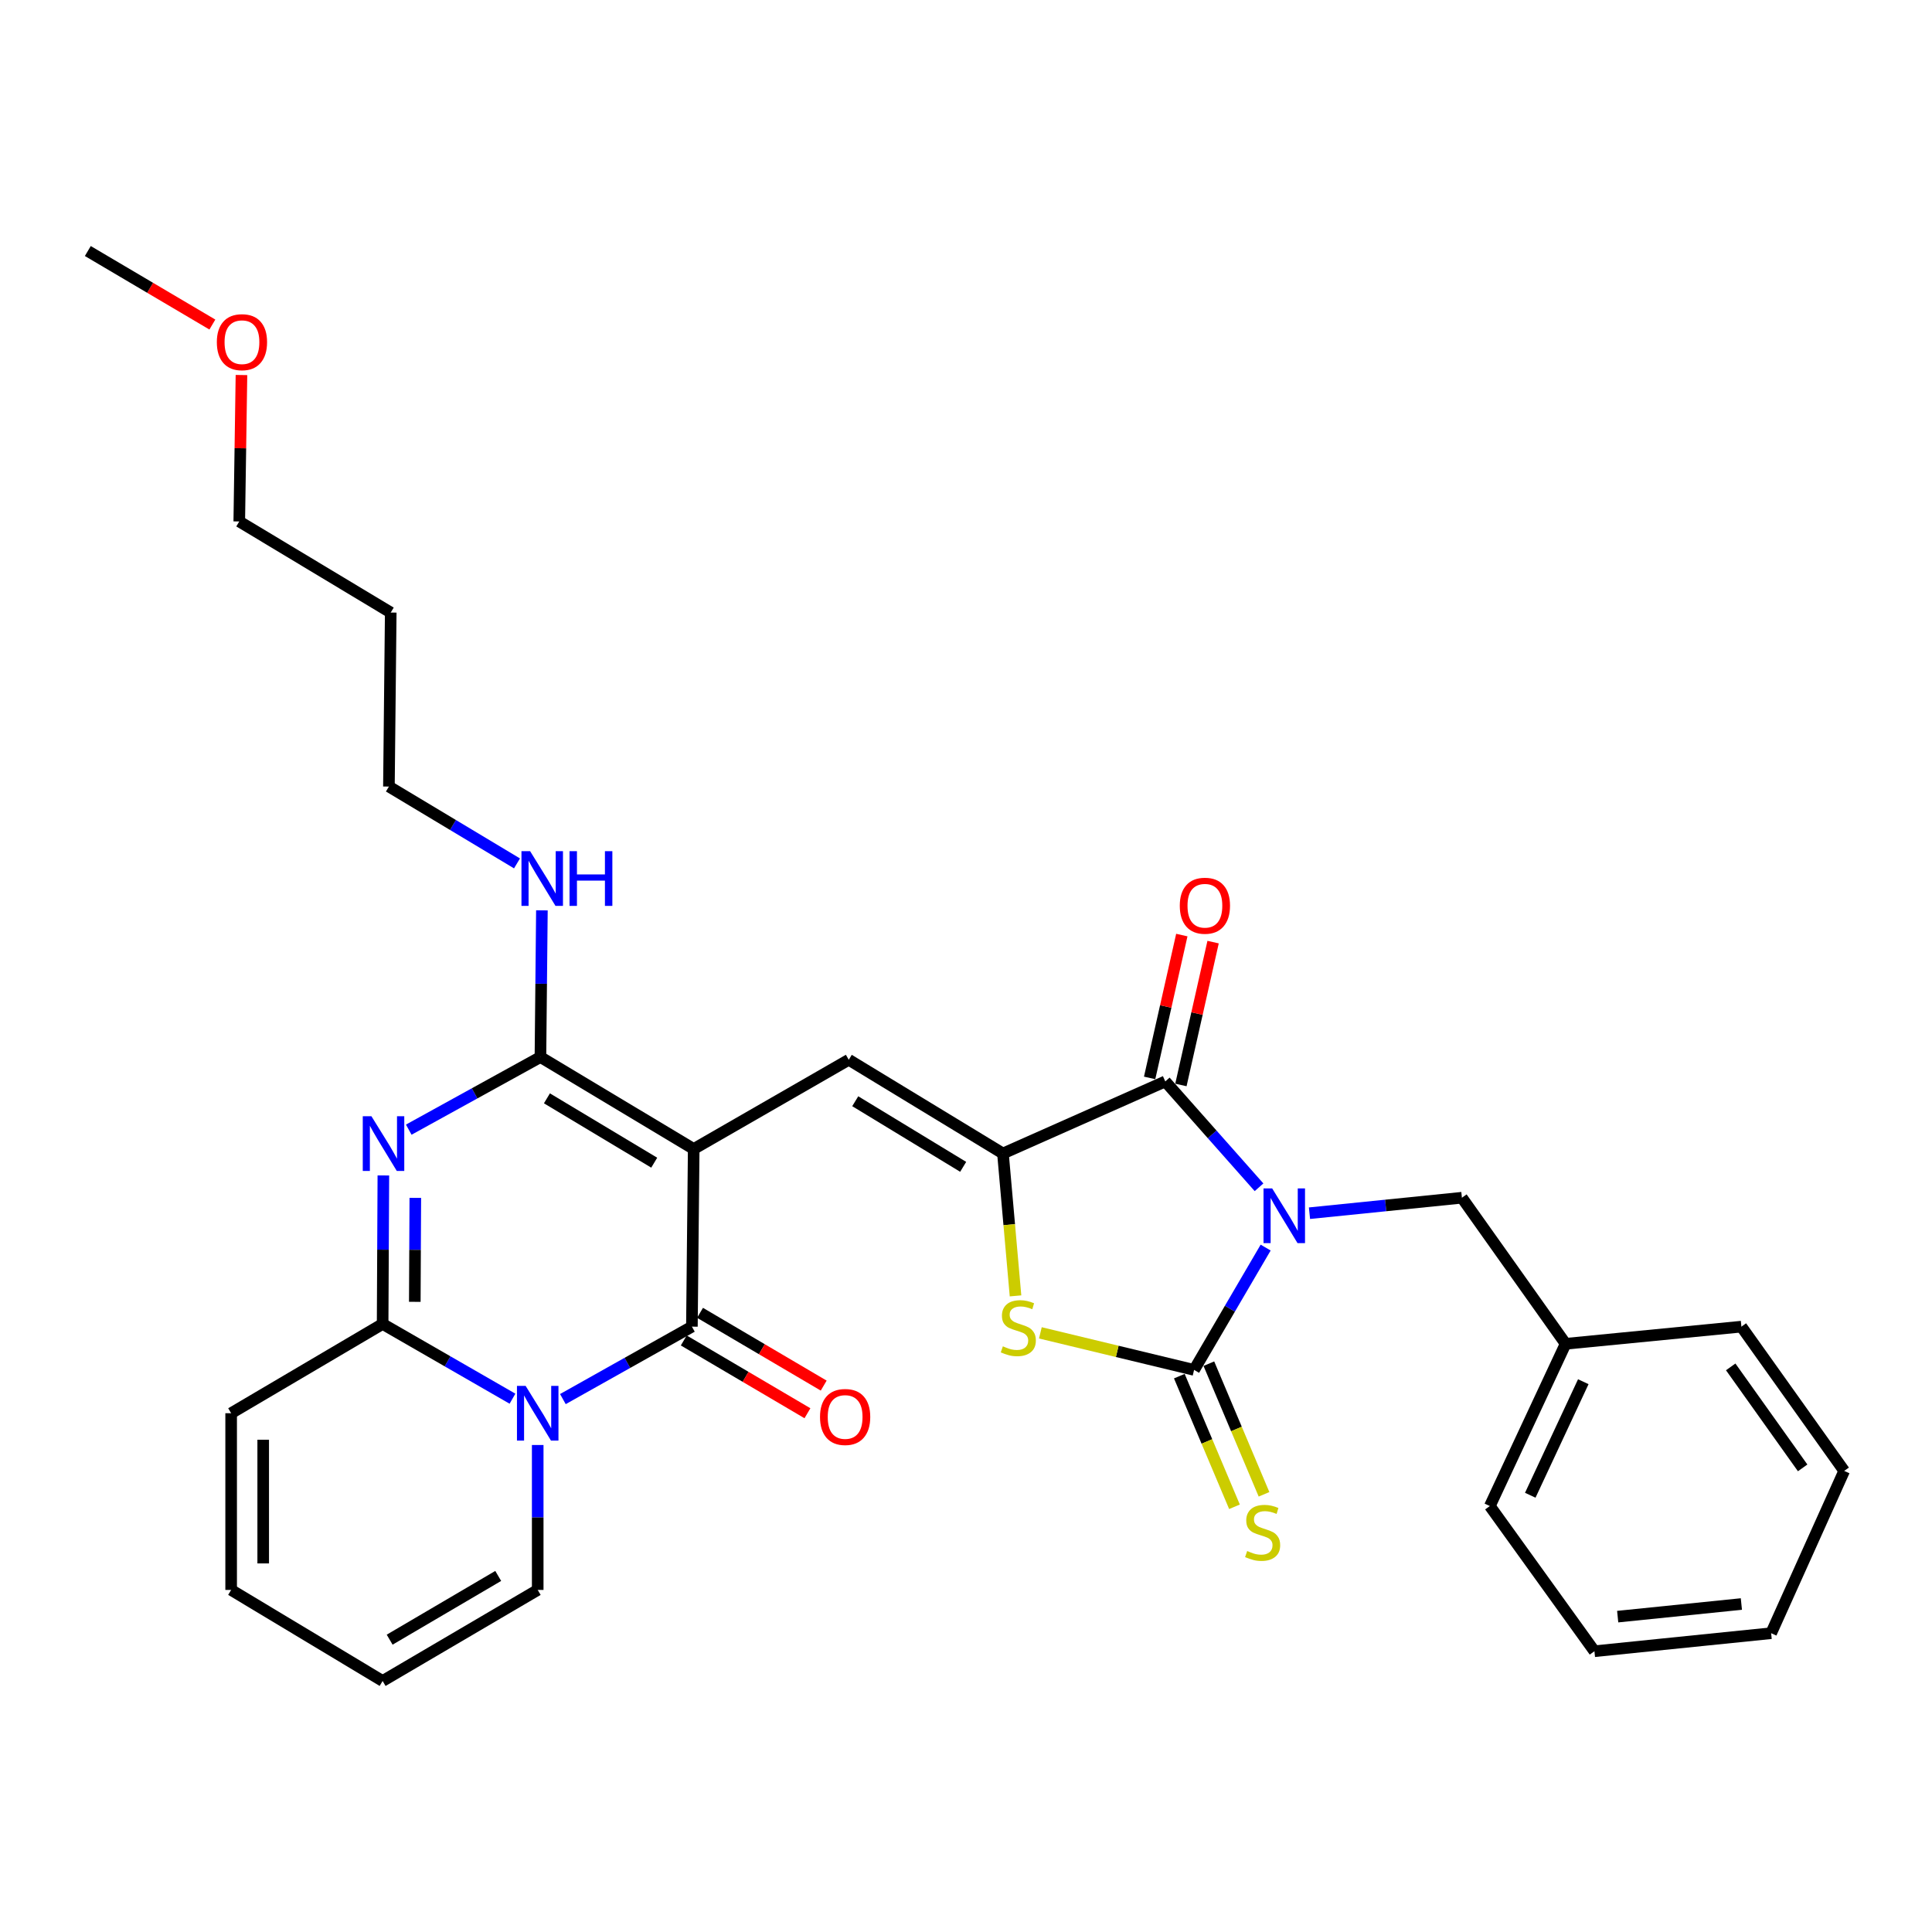 <?xml version='1.0' encoding='iso-8859-1'?>
<svg version='1.1' baseProfile='full'
              xmlns='http://www.w3.org/2000/svg'
                      xmlns:rdkit='http://www.rdkit.org/xml'
                      xmlns:xlink='http://www.w3.org/1999/xlink'
                  xml:space='preserve'
width='1000px' height='1000px' viewBox='0 0 1000 1000'>
<!-- END OF HEADER -->
<rect style='opacity:1.0;fill:#FFFFFF;stroke:none' width='1000' height='1000' x='0' y='0'> </rect>
<path class='bond-2' d='M 655.099,645.75 L 636.579,677.405' style='fill:none;fill-rule:evenodd;stroke:#0000FF;stroke-width:6px;stroke-linecap:butt;stroke-linejoin:miter;stroke-opacity:1' />
<path class='bond-2' d='M 636.579,677.405 L 618.059,709.06' style='fill:none;fill-rule:evenodd;stroke:#000000;stroke-width:6px;stroke-linecap:butt;stroke-linejoin:miter;stroke-opacity:1' />
<path class='bond-7' d='M 651.673,614.533 L 627.408,587.141' style='fill:none;fill-rule:evenodd;stroke:#0000FF;stroke-width:6px;stroke-linecap:butt;stroke-linejoin:miter;stroke-opacity:1' />
<path class='bond-7' d='M 627.408,587.141 L 603.143,559.749' style='fill:none;fill-rule:evenodd;stroke:#000000;stroke-width:6px;stroke-linecap:butt;stroke-linejoin:miter;stroke-opacity:1' />
<path class='bond-11' d='M 677.786,627.953 L 717.231,623.947' style='fill:none;fill-rule:evenodd;stroke:#0000FF;stroke-width:6px;stroke-linecap:butt;stroke-linejoin:miter;stroke-opacity:1' />
<path class='bond-11' d='M 717.231,623.947 L 756.677,619.94' style='fill:none;fill-rule:evenodd;stroke:#000000;stroke-width:6px;stroke-linecap:butt;stroke-linejoin:miter;stroke-opacity:1' />
<path class='bond-0' d='M 359.059,594.717 L 439.32,548.538' style='fill:none;fill-rule:evenodd;stroke:#000000;stroke-width:6px;stroke-linecap:butt;stroke-linejoin:miter;stroke-opacity:1' />
<path class='bond-3' d='M 359.059,594.717 L 358.128,686.667' style='fill:none;fill-rule:evenodd;stroke:#000000;stroke-width:6px;stroke-linecap:butt;stroke-linejoin:miter;stroke-opacity:1' />
<path class='bond-5' d='M 359.059,594.717 L 279.729,547.128' style='fill:none;fill-rule:evenodd;stroke:#000000;stroke-width:6px;stroke-linecap:butt;stroke-linejoin:miter;stroke-opacity:1' />
<path class='bond-5' d='M 338.623,601.808 L 283.092,568.496' style='fill:none;fill-rule:evenodd;stroke:#000000;stroke-width:6px;stroke-linecap:butt;stroke-linejoin:miter;stroke-opacity:1' />
<path class='bond-1' d='M 291.347,724.166 L 324.737,705.417' style='fill:none;fill-rule:evenodd;stroke:#0000FF;stroke-width:6px;stroke-linecap:butt;stroke-linejoin:miter;stroke-opacity:1' />
<path class='bond-1' d='M 324.737,705.417 L 358.128,686.667' style='fill:none;fill-rule:evenodd;stroke:#000000;stroke-width:6px;stroke-linecap:butt;stroke-linejoin:miter;stroke-opacity:1' />
<path class='bond-13' d='M 278.319,747.928 L 278.319,785.436' style='fill:none;fill-rule:evenodd;stroke:#0000FF;stroke-width:6px;stroke-linecap:butt;stroke-linejoin:miter;stroke-opacity:1' />
<path class='bond-13' d='M 278.319,785.436 L 278.319,822.943' style='fill:none;fill-rule:evenodd;stroke:#000000;stroke-width:6px;stroke-linecap:butt;stroke-linejoin:miter;stroke-opacity:1' />
<path class='bond-33' d='M 265.263,723.966 L 231.656,704.621' style='fill:none;fill-rule:evenodd;stroke:#0000FF;stroke-width:6px;stroke-linecap:butt;stroke-linejoin:miter;stroke-opacity:1' />
<path class='bond-33' d='M 231.656,704.621 L 198.048,685.275' style='fill:none;fill-rule:evenodd;stroke:#000000;stroke-width:6px;stroke-linecap:butt;stroke-linejoin:miter;stroke-opacity:1' />
<path class='bond-10' d='M 618.059,709.06 L 578.278,699.471' style='fill:none;fill-rule:evenodd;stroke:#000000;stroke-width:6px;stroke-linecap:butt;stroke-linejoin:miter;stroke-opacity:1' />
<path class='bond-10' d='M 578.278,699.471 L 538.496,689.881' style='fill:none;fill-rule:evenodd;stroke:#CCCC00;stroke-width:6px;stroke-linecap:butt;stroke-linejoin:miter;stroke-opacity:1' />
<path class='bond-12' d='M 610.415,712.288 L 624.691,746.099' style='fill:none;fill-rule:evenodd;stroke:#000000;stroke-width:6px;stroke-linecap:butt;stroke-linejoin:miter;stroke-opacity:1' />
<path class='bond-12' d='M 624.691,746.099 L 638.966,779.91' style='fill:none;fill-rule:evenodd;stroke:#CCCC00;stroke-width:6px;stroke-linecap:butt;stroke-linejoin:miter;stroke-opacity:1' />
<path class='bond-12' d='M 625.703,705.833 L 639.978,739.644' style='fill:none;fill-rule:evenodd;stroke:#000000;stroke-width:6px;stroke-linecap:butt;stroke-linejoin:miter;stroke-opacity:1' />
<path class='bond-12' d='M 639.978,739.644 L 654.254,773.456' style='fill:none;fill-rule:evenodd;stroke:#CCCC00;stroke-width:6px;stroke-linecap:butt;stroke-linejoin:miter;stroke-opacity:1' />
<path class='bond-14' d='M 353.92,693.818 L 385.925,712.654' style='fill:none;fill-rule:evenodd;stroke:#000000;stroke-width:6px;stroke-linecap:butt;stroke-linejoin:miter;stroke-opacity:1' />
<path class='bond-14' d='M 385.925,712.654 L 417.931,731.49' style='fill:none;fill-rule:evenodd;stroke:#FF0000;stroke-width:6px;stroke-linecap:butt;stroke-linejoin:miter;stroke-opacity:1' />
<path class='bond-14' d='M 362.336,679.517 L 394.342,698.352' style='fill:none;fill-rule:evenodd;stroke:#000000;stroke-width:6px;stroke-linecap:butt;stroke-linejoin:miter;stroke-opacity:1' />
<path class='bond-14' d='M 394.342,698.352 L 426.347,717.188' style='fill:none;fill-rule:evenodd;stroke:#FF0000;stroke-width:6px;stroke-linecap:butt;stroke-linejoin:miter;stroke-opacity:1' />
<path class='bond-4' d='M 211.568,584.713 L 245.649,565.92' style='fill:none;fill-rule:evenodd;stroke:#0000FF;stroke-width:6px;stroke-linecap:butt;stroke-linejoin:miter;stroke-opacity:1' />
<path class='bond-4' d='M 245.649,565.92 L 279.729,547.128' style='fill:none;fill-rule:evenodd;stroke:#000000;stroke-width:6px;stroke-linecap:butt;stroke-linejoin:miter;stroke-opacity:1' />
<path class='bond-8' d='M 198.428,608.408 L 198.238,646.842' style='fill:none;fill-rule:evenodd;stroke:#0000FF;stroke-width:6px;stroke-linecap:butt;stroke-linejoin:miter;stroke-opacity:1' />
<path class='bond-8' d='M 198.238,646.842 L 198.048,685.275' style='fill:none;fill-rule:evenodd;stroke:#000000;stroke-width:6px;stroke-linecap:butt;stroke-linejoin:miter;stroke-opacity:1' />
<path class='bond-8' d='M 214.965,620.02 L 214.832,646.924' style='fill:none;fill-rule:evenodd;stroke:#0000FF;stroke-width:6px;stroke-linecap:butt;stroke-linejoin:miter;stroke-opacity:1' />
<path class='bond-8' d='M 214.832,646.924 L 214.699,673.827' style='fill:none;fill-rule:evenodd;stroke:#000000;stroke-width:6px;stroke-linecap:butt;stroke-linejoin:miter;stroke-opacity:1' />
<path class='bond-17' d='M 279.729,547.128 L 280.108,509.162' style='fill:none;fill-rule:evenodd;stroke:#000000;stroke-width:6px;stroke-linecap:butt;stroke-linejoin:miter;stroke-opacity:1' />
<path class='bond-17' d='M 280.108,509.162 L 280.487,471.195' style='fill:none;fill-rule:evenodd;stroke:#0000FF;stroke-width:6px;stroke-linecap:butt;stroke-linejoin:miter;stroke-opacity:1' />
<path class='bond-6' d='M 519.13,597.049 L 603.143,559.749' style='fill:none;fill-rule:evenodd;stroke:#000000;stroke-width:6px;stroke-linecap:butt;stroke-linejoin:miter;stroke-opacity:1' />
<path class='bond-9' d='M 519.13,597.049 L 439.32,548.538' style='fill:none;fill-rule:evenodd;stroke:#000000;stroke-width:6px;stroke-linecap:butt;stroke-linejoin:miter;stroke-opacity:1' />
<path class='bond-9' d='M 498.539,603.953 L 442.672,569.995' style='fill:none;fill-rule:evenodd;stroke:#000000;stroke-width:6px;stroke-linecap:butt;stroke-linejoin:miter;stroke-opacity:1' />
<path class='bond-31' d='M 519.13,597.049 L 522.38,633.898' style='fill:none;fill-rule:evenodd;stroke:#000000;stroke-width:6px;stroke-linecap:butt;stroke-linejoin:miter;stroke-opacity:1' />
<path class='bond-31' d='M 522.38,633.898 L 525.631,670.748' style='fill:none;fill-rule:evenodd;stroke:#CCCC00;stroke-width:6px;stroke-linecap:butt;stroke-linejoin:miter;stroke-opacity:1' />
<path class='bond-16' d='M 611.237,561.573 L 619.567,524.605' style='fill:none;fill-rule:evenodd;stroke:#000000;stroke-width:6px;stroke-linecap:butt;stroke-linejoin:miter;stroke-opacity:1' />
<path class='bond-16' d='M 619.567,524.605 L 627.898,487.636' style='fill:none;fill-rule:evenodd;stroke:#FF0000;stroke-width:6px;stroke-linecap:butt;stroke-linejoin:miter;stroke-opacity:1' />
<path class='bond-16' d='M 595.049,557.925 L 603.379,520.957' style='fill:none;fill-rule:evenodd;stroke:#000000;stroke-width:6px;stroke-linecap:butt;stroke-linejoin:miter;stroke-opacity:1' />
<path class='bond-16' d='M 603.379,520.957 L 611.709,483.989' style='fill:none;fill-rule:evenodd;stroke:#FF0000;stroke-width:6px;stroke-linecap:butt;stroke-linejoin:miter;stroke-opacity:1' />
<path class='bond-15' d='M 198.048,685.275 L 119.64,731.481' style='fill:none;fill-rule:evenodd;stroke:#000000;stroke-width:6px;stroke-linecap:butt;stroke-linejoin:miter;stroke-opacity:1' />
<path class='bond-20' d='M 756.677,619.94 L 810.359,695.545' style='fill:none;fill-rule:evenodd;stroke:#000000;stroke-width:6px;stroke-linecap:butt;stroke-linejoin:miter;stroke-opacity:1' />
<path class='bond-18' d='M 278.319,822.943 L 198.048,870.071' style='fill:none;fill-rule:evenodd;stroke:#000000;stroke-width:6px;stroke-linecap:butt;stroke-linejoin:miter;stroke-opacity:1' />
<path class='bond-18' d='M 257.876,815.702 L 201.687,848.692' style='fill:none;fill-rule:evenodd;stroke:#000000;stroke-width:6px;stroke-linecap:butt;stroke-linejoin:miter;stroke-opacity:1' />
<path class='bond-19' d='M 119.64,731.481 L 119.64,822.943' style='fill:none;fill-rule:evenodd;stroke:#000000;stroke-width:6px;stroke-linecap:butt;stroke-linejoin:miter;stroke-opacity:1' />
<path class='bond-19' d='M 136.235,745.201 L 136.235,809.224' style='fill:none;fill-rule:evenodd;stroke:#000000;stroke-width:6px;stroke-linecap:butt;stroke-linejoin:miter;stroke-opacity:1' />
<path class='bond-23' d='M 267.598,446.894 L 234.45,427.006' style='fill:none;fill-rule:evenodd;stroke:#0000FF;stroke-width:6px;stroke-linecap:butt;stroke-linejoin:miter;stroke-opacity:1' />
<path class='bond-23' d='M 234.45,427.006 L 201.303,407.118' style='fill:none;fill-rule:evenodd;stroke:#000000;stroke-width:6px;stroke-linecap:butt;stroke-linejoin:miter;stroke-opacity:1' />
<path class='bond-34' d='M 198.048,870.071 L 119.64,822.943' style='fill:none;fill-rule:evenodd;stroke:#000000;stroke-width:6px;stroke-linecap:butt;stroke-linejoin:miter;stroke-opacity:1' />
<path class='bond-25' d='M 810.359,695.545 L 771.142,779.522' style='fill:none;fill-rule:evenodd;stroke:#000000;stroke-width:6px;stroke-linecap:butt;stroke-linejoin:miter;stroke-opacity:1' />
<path class='bond-25' d='M 819.512,715.164 L 792.06,773.947' style='fill:none;fill-rule:evenodd;stroke:#000000;stroke-width:6px;stroke-linecap:butt;stroke-linejoin:miter;stroke-opacity:1' />
<path class='bond-26' d='M 810.359,695.545 L 901.342,686.667' style='fill:none;fill-rule:evenodd;stroke:#000000;stroke-width:6px;stroke-linecap:butt;stroke-linejoin:miter;stroke-opacity:1' />
<path class='bond-21' d='M 202.243,317.057 L 201.303,407.118' style='fill:none;fill-rule:evenodd;stroke:#000000;stroke-width:6px;stroke-linecap:butt;stroke-linejoin:miter;stroke-opacity:1' />
<path class='bond-24' d='M 202.243,317.057 L 123.844,269.911' style='fill:none;fill-rule:evenodd;stroke:#000000;stroke-width:6px;stroke-linecap:butt;stroke-linejoin:miter;stroke-opacity:1' />
<path class='bond-22' d='M 124.98,194.111 L 124.412,232.011' style='fill:none;fill-rule:evenodd;stroke:#FF0000;stroke-width:6px;stroke-linecap:butt;stroke-linejoin:miter;stroke-opacity:1' />
<path class='bond-22' d='M 124.412,232.011 L 123.844,269.911' style='fill:none;fill-rule:evenodd;stroke:#000000;stroke-width:6px;stroke-linecap:butt;stroke-linejoin:miter;stroke-opacity:1' />
<path class='bond-27' d='M 109.92,167.987 L 77.687,148.958' style='fill:none;fill-rule:evenodd;stroke:#FF0000;stroke-width:6px;stroke-linecap:butt;stroke-linejoin:miter;stroke-opacity:1' />
<path class='bond-27' d='M 77.687,148.958 L 45.455,129.929' style='fill:none;fill-rule:evenodd;stroke:#000000;stroke-width:6px;stroke-linecap:butt;stroke-linejoin:miter;stroke-opacity:1' />
<path class='bond-29' d='M 771.142,779.522 L 825.276,854.675' style='fill:none;fill-rule:evenodd;stroke:#000000;stroke-width:6px;stroke-linecap:butt;stroke-linejoin:miter;stroke-opacity:1' />
<path class='bond-28' d='M 901.342,686.667 L 954.545,761.342' style='fill:none;fill-rule:evenodd;stroke:#000000;stroke-width:6px;stroke-linecap:butt;stroke-linejoin:miter;stroke-opacity:1' />
<path class='bond-28' d='M 895.808,707.498 L 933.05,759.77' style='fill:none;fill-rule:evenodd;stroke:#000000;stroke-width:6px;stroke-linecap:butt;stroke-linejoin:miter;stroke-opacity:1' />
<path class='bond-30' d='M 954.545,761.342 L 916.738,845.346' style='fill:none;fill-rule:evenodd;stroke:#000000;stroke-width:6px;stroke-linecap:butt;stroke-linejoin:miter;stroke-opacity:1' />
<path class='bond-32' d='M 825.276,854.675 L 916.738,845.346' style='fill:none;fill-rule:evenodd;stroke:#000000;stroke-width:6px;stroke-linecap:butt;stroke-linejoin:miter;stroke-opacity:1' />
<path class='bond-32' d='M 837.311,836.767 L 901.335,830.237' style='fill:none;fill-rule:evenodd;stroke:#000000;stroke-width:6px;stroke-linecap:butt;stroke-linejoin:miter;stroke-opacity:1' />
<path  class='atom-0' d='M 658.475 615.119
L 667.755 630.119
Q 668.675 631.599, 670.155 634.279
Q 671.635 636.959, 671.715 637.119
L 671.715 615.119
L 675.475 615.119
L 675.475 643.439
L 671.595 643.439
L 661.635 627.039
Q 660.475 625.119, 659.235 622.919
Q 658.035 620.719, 657.675 620.039
L 657.675 643.439
L 653.995 643.439
L 653.995 615.119
L 658.475 615.119
' fill='#0000FF'/>
<path  class='atom-2' d='M 272.059 717.321
L 281.339 732.321
Q 282.259 733.801, 283.739 736.481
Q 285.219 739.161, 285.299 739.321
L 285.299 717.321
L 289.059 717.321
L 289.059 745.641
L 285.179 745.641
L 275.219 729.241
Q 274.059 727.321, 272.819 725.121
Q 271.619 722.921, 271.259 722.241
L 271.259 745.641
L 267.579 745.641
L 267.579 717.321
L 272.059 717.321
' fill='#0000FF'/>
<path  class='atom-5' d='M 192.249 577.754
L 201.529 592.754
Q 202.449 594.234, 203.929 596.914
Q 205.409 599.594, 205.489 599.754
L 205.489 577.754
L 209.249 577.754
L 209.249 606.074
L 205.369 606.074
L 195.409 589.674
Q 194.249 587.754, 193.009 585.554
Q 191.809 583.354, 191.449 582.674
L 191.449 606.074
L 187.769 606.074
L 187.769 577.754
L 192.249 577.754
' fill='#0000FF'/>
<path  class='atom-11' d='M 519.076 696.848
Q 519.396 696.968, 520.716 697.528
Q 522.036 698.088, 523.476 698.448
Q 524.956 698.768, 526.396 698.768
Q 529.076 698.768, 530.636 697.488
Q 532.196 696.168, 532.196 693.888
Q 532.196 692.328, 531.396 691.368
Q 530.636 690.408, 529.436 689.888
Q 528.236 689.368, 526.236 688.768
Q 523.716 688.008, 522.196 687.288
Q 520.716 686.568, 519.636 685.048
Q 518.596 683.528, 518.596 680.968
Q 518.596 677.408, 520.996 675.208
Q 523.436 673.008, 528.236 673.008
Q 531.516 673.008, 535.236 674.568
L 534.316 677.648
Q 530.916 676.248, 528.356 676.248
Q 525.596 676.248, 524.076 677.408
Q 522.556 678.528, 522.596 680.488
Q 522.596 682.008, 523.356 682.928
Q 524.156 683.848, 525.276 684.368
Q 526.436 684.888, 528.356 685.488
Q 530.916 686.288, 532.436 687.088
Q 533.956 687.888, 535.036 689.528
Q 536.156 691.128, 536.156 693.888
Q 536.156 697.808, 533.516 699.928
Q 530.916 702.008, 526.556 702.008
Q 524.036 702.008, 522.116 701.448
Q 520.236 700.928, 517.996 700.008
L 519.076 696.848
' fill='#CCCC00'/>
<path  class='atom-13' d='M 645.534 802.803
Q 645.854 802.923, 647.174 803.483
Q 648.494 804.043, 649.934 804.403
Q 651.414 804.723, 652.854 804.723
Q 655.534 804.723, 657.094 803.443
Q 658.654 802.123, 658.654 799.843
Q 658.654 798.283, 657.854 797.323
Q 657.094 796.363, 655.894 795.843
Q 654.694 795.323, 652.694 794.723
Q 650.174 793.963, 648.654 793.243
Q 647.174 792.523, 646.094 791.003
Q 645.054 789.483, 645.054 786.923
Q 645.054 783.363, 647.454 781.163
Q 649.894 778.963, 654.694 778.963
Q 657.974 778.963, 661.694 780.523
L 660.774 783.603
Q 657.374 782.203, 654.814 782.203
Q 652.054 782.203, 650.534 783.363
Q 649.014 784.483, 649.054 786.443
Q 649.054 787.963, 649.814 788.883
Q 650.614 789.803, 651.734 790.323
Q 652.894 790.843, 654.814 791.443
Q 657.374 792.243, 658.894 793.043
Q 660.414 793.843, 661.494 795.483
Q 662.614 797.083, 662.614 799.843
Q 662.614 803.763, 659.974 805.883
Q 657.374 807.963, 653.014 807.963
Q 650.494 807.963, 648.574 807.403
Q 646.694 806.883, 644.454 805.963
L 645.534 802.803
' fill='#CCCC00'/>
<path  class='atom-15' d='M 424.439 733.423
Q 424.439 726.623, 427.799 722.823
Q 431.159 719.023, 437.439 719.023
Q 443.719 719.023, 447.079 722.823
Q 450.439 726.623, 450.439 733.423
Q 450.439 740.303, 447.039 744.223
Q 443.639 748.103, 437.439 748.103
Q 431.199 748.103, 427.799 744.223
Q 424.439 740.343, 424.439 733.423
M 437.439 744.903
Q 441.759 744.903, 444.079 742.023
Q 446.439 739.103, 446.439 733.423
Q 446.439 727.863, 444.079 725.063
Q 441.759 722.223, 437.439 722.223
Q 433.119 722.223, 430.759 725.023
Q 428.439 727.823, 428.439 733.423
Q 428.439 739.143, 430.759 742.023
Q 433.119 744.903, 437.439 744.903
' fill='#FF0000'/>
<path  class='atom-17' d='M 610.655 468.8
Q 610.655 462, 614.015 458.2
Q 617.375 454.4, 623.655 454.4
Q 629.935 454.4, 633.295 458.2
Q 636.655 462, 636.655 468.8
Q 636.655 475.68, 633.255 479.6
Q 629.855 483.48, 623.655 483.48
Q 617.415 483.48, 614.015 479.6
Q 610.655 475.72, 610.655 468.8
M 623.655 480.28
Q 627.975 480.28, 630.295 477.4
Q 632.655 474.48, 632.655 468.8
Q 632.655 463.24, 630.295 460.44
Q 627.975 457.6, 623.655 457.6
Q 619.335 457.6, 616.975 460.4
Q 614.655 463.2, 614.655 468.8
Q 614.655 474.52, 616.975 477.4
Q 619.335 480.28, 623.655 480.28
' fill='#FF0000'/>
<path  class='atom-18' d='M 274.391 440.565
L 283.671 455.565
Q 284.591 457.045, 286.071 459.725
Q 287.551 462.405, 287.631 462.565
L 287.631 440.565
L 291.391 440.565
L 291.391 468.885
L 287.511 468.885
L 277.551 452.485
Q 276.391 450.565, 275.151 448.365
Q 273.951 446.165, 273.591 445.485
L 273.591 468.885
L 269.911 468.885
L 269.911 440.565
L 274.391 440.565
' fill='#0000FF'/>
<path  class='atom-18' d='M 294.791 440.565
L 298.631 440.565
L 298.631 452.605
L 313.111 452.605
L 313.111 440.565
L 316.951 440.565
L 316.951 468.885
L 313.111 468.885
L 313.111 455.805
L 298.631 455.805
L 298.631 468.885
L 294.791 468.885
L 294.791 440.565
' fill='#0000FF'/>
<path  class='atom-23' d='M 112.236 177.109
Q 112.236 170.309, 115.596 166.509
Q 118.956 162.709, 125.236 162.709
Q 131.516 162.709, 134.876 166.509
Q 138.236 170.309, 138.236 177.109
Q 138.236 183.989, 134.836 187.909
Q 131.436 191.789, 125.236 191.789
Q 118.996 191.789, 115.596 187.909
Q 112.236 184.029, 112.236 177.109
M 125.236 188.589
Q 129.556 188.589, 131.876 185.709
Q 134.236 182.789, 134.236 177.109
Q 134.236 171.549, 131.876 168.749
Q 129.556 165.909, 125.236 165.909
Q 120.916 165.909, 118.556 168.709
Q 116.236 171.509, 116.236 177.109
Q 116.236 182.829, 118.556 185.709
Q 120.916 188.589, 125.236 188.589
' fill='#FF0000'/>
</svg>
